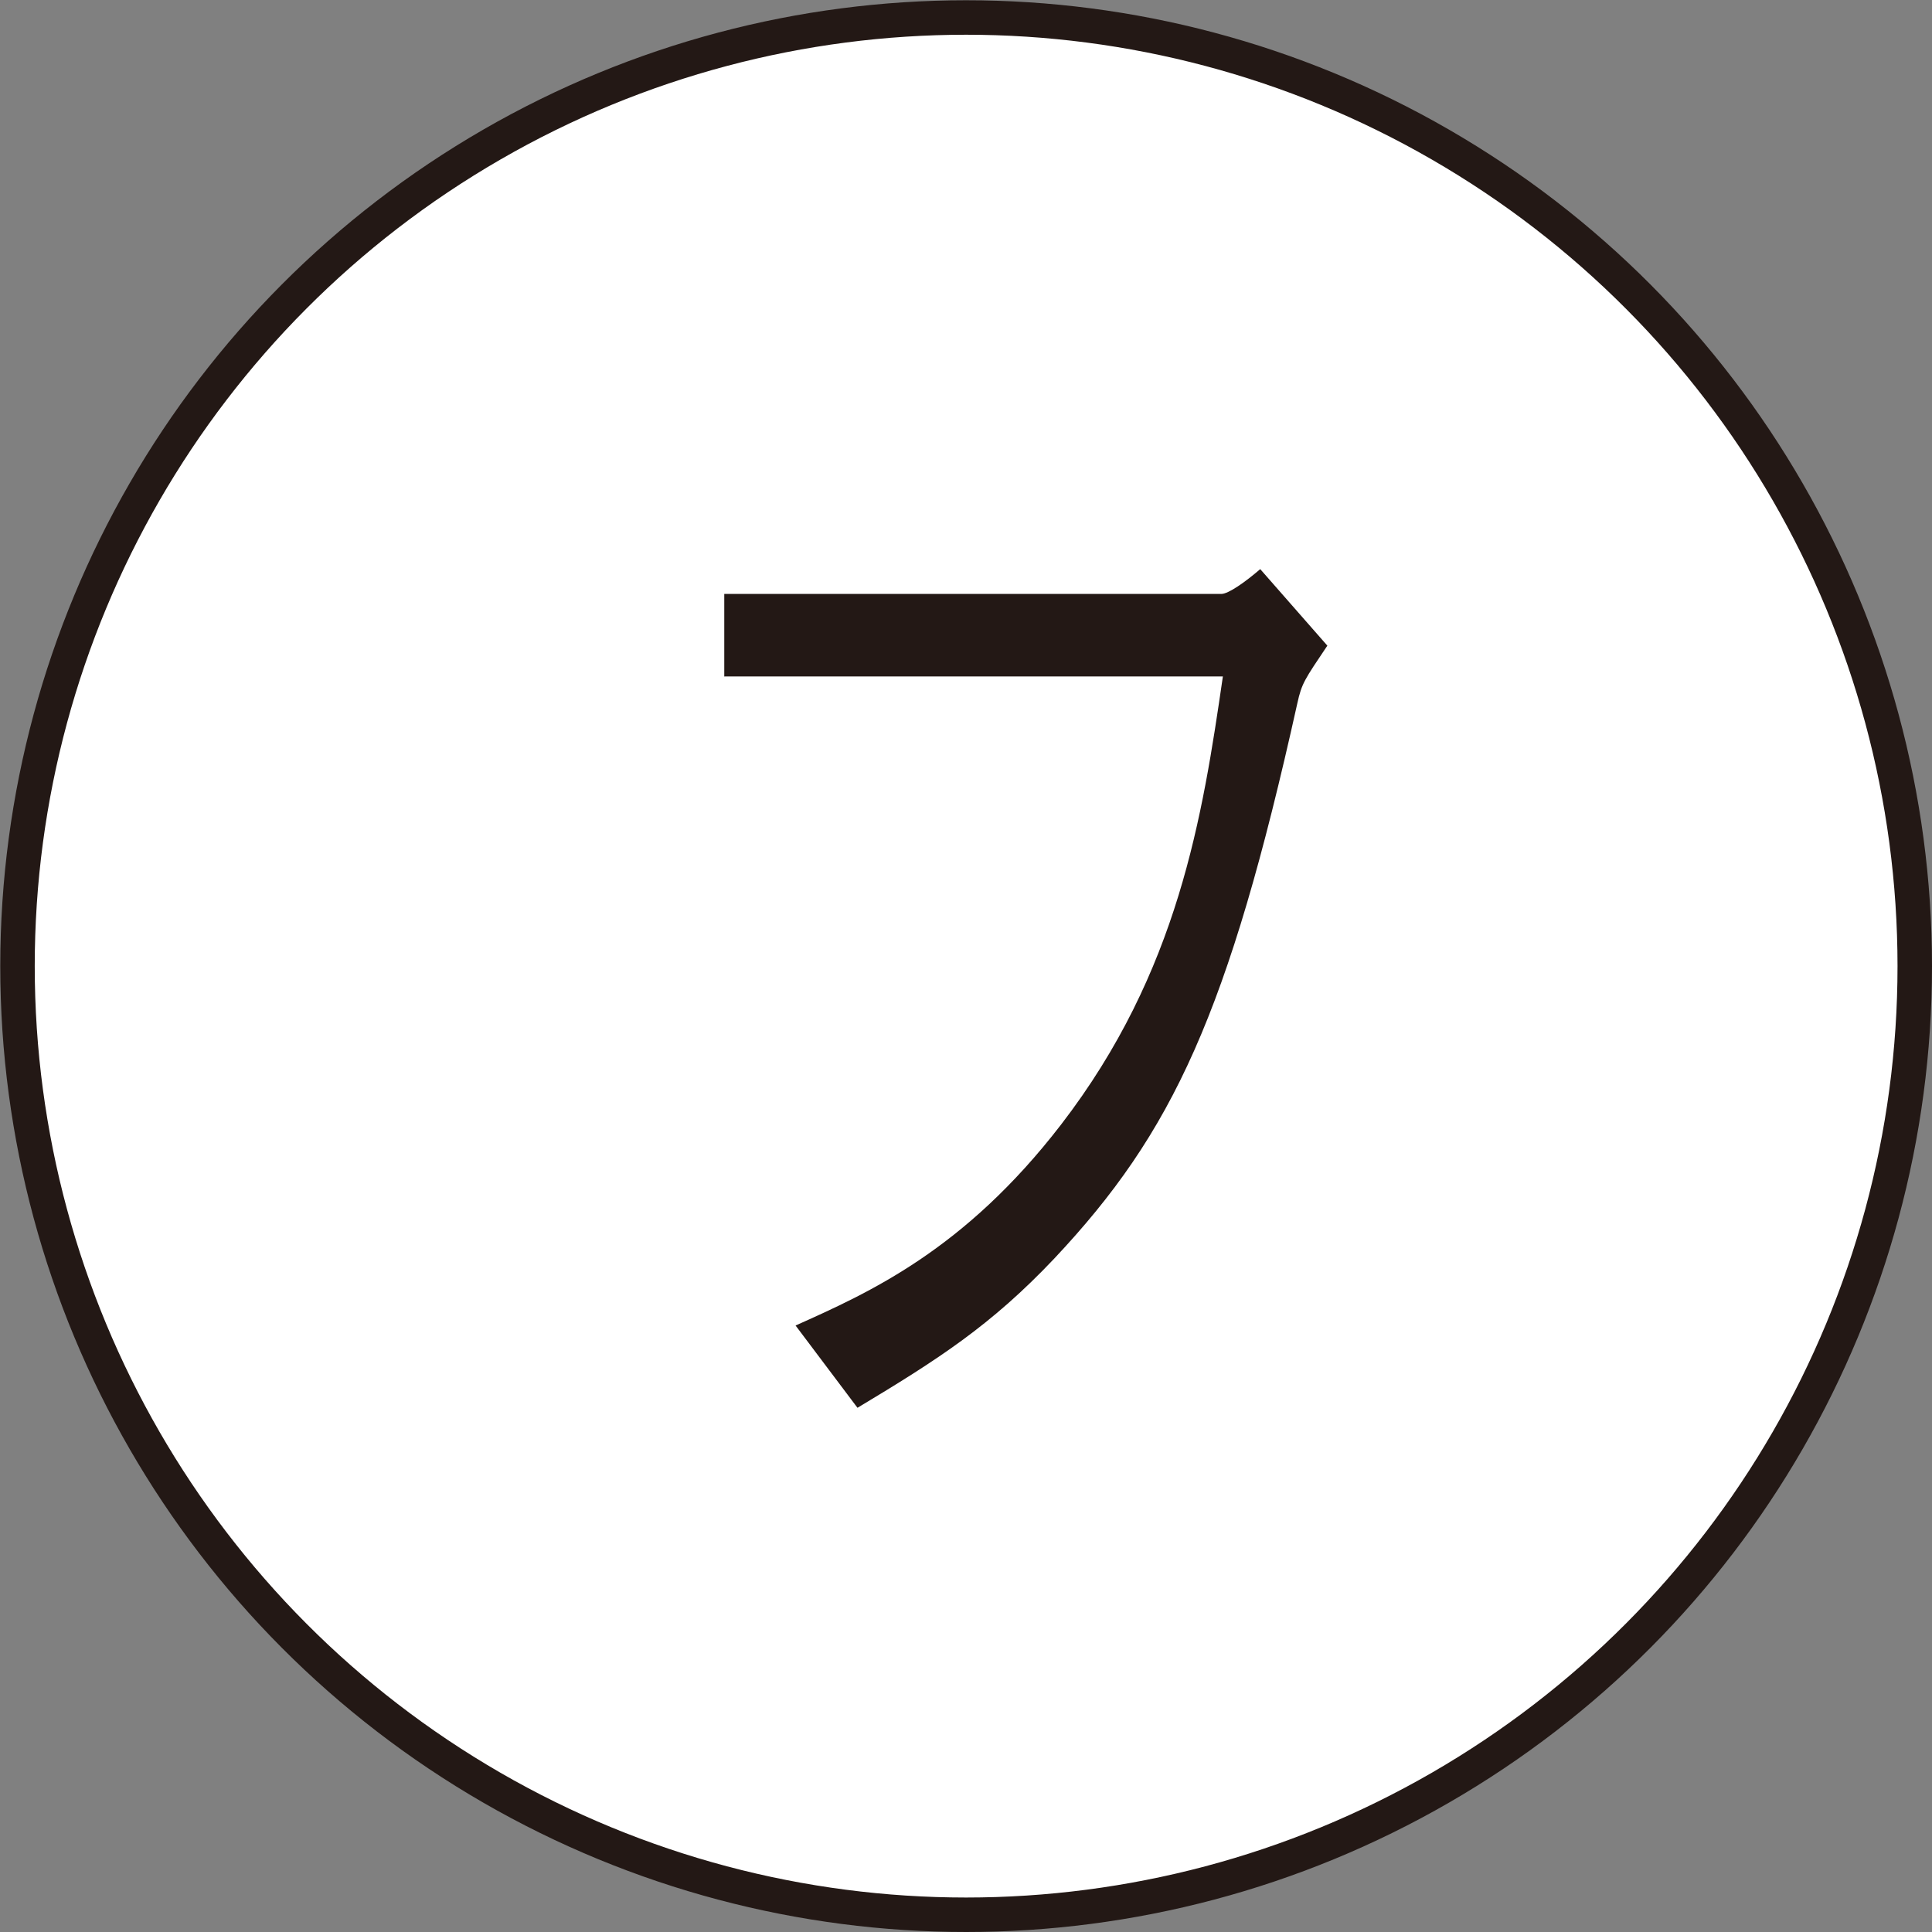 <?xml version="1.0" encoding="UTF-8"?><svg id="a" xmlns="http://www.w3.org/2000/svg" viewBox="0 0 73.97 73.97"><rect x="0" y="0" width="73.97" height="73.97" fill="#808080" stroke="none"/><circle cx="36.99" cy="36.99" r="36.32" style="fill:#fff; stroke:#231815; stroke-miterlimit:10; stroke-width:1.32px;"/><path d="m27.73,25.89v-3.15h19.03c.27,0,.91-.45,1.49-.95l2.57,2.93c-.88,1.31-.98,1.44-1.15,2.21-2.64,11.89-4.77,16.43-9.3,21.25-2.43,2.57-4.46,3.87-7.54,5.72l-2.37-3.15c2.81-1.26,6.46-2.88,10.17-7.7,4.5-5.85,5.41-11.8,6.19-17.15h-19.1Z" style="fill:#231815; stroke-width:0px;"/></svg>